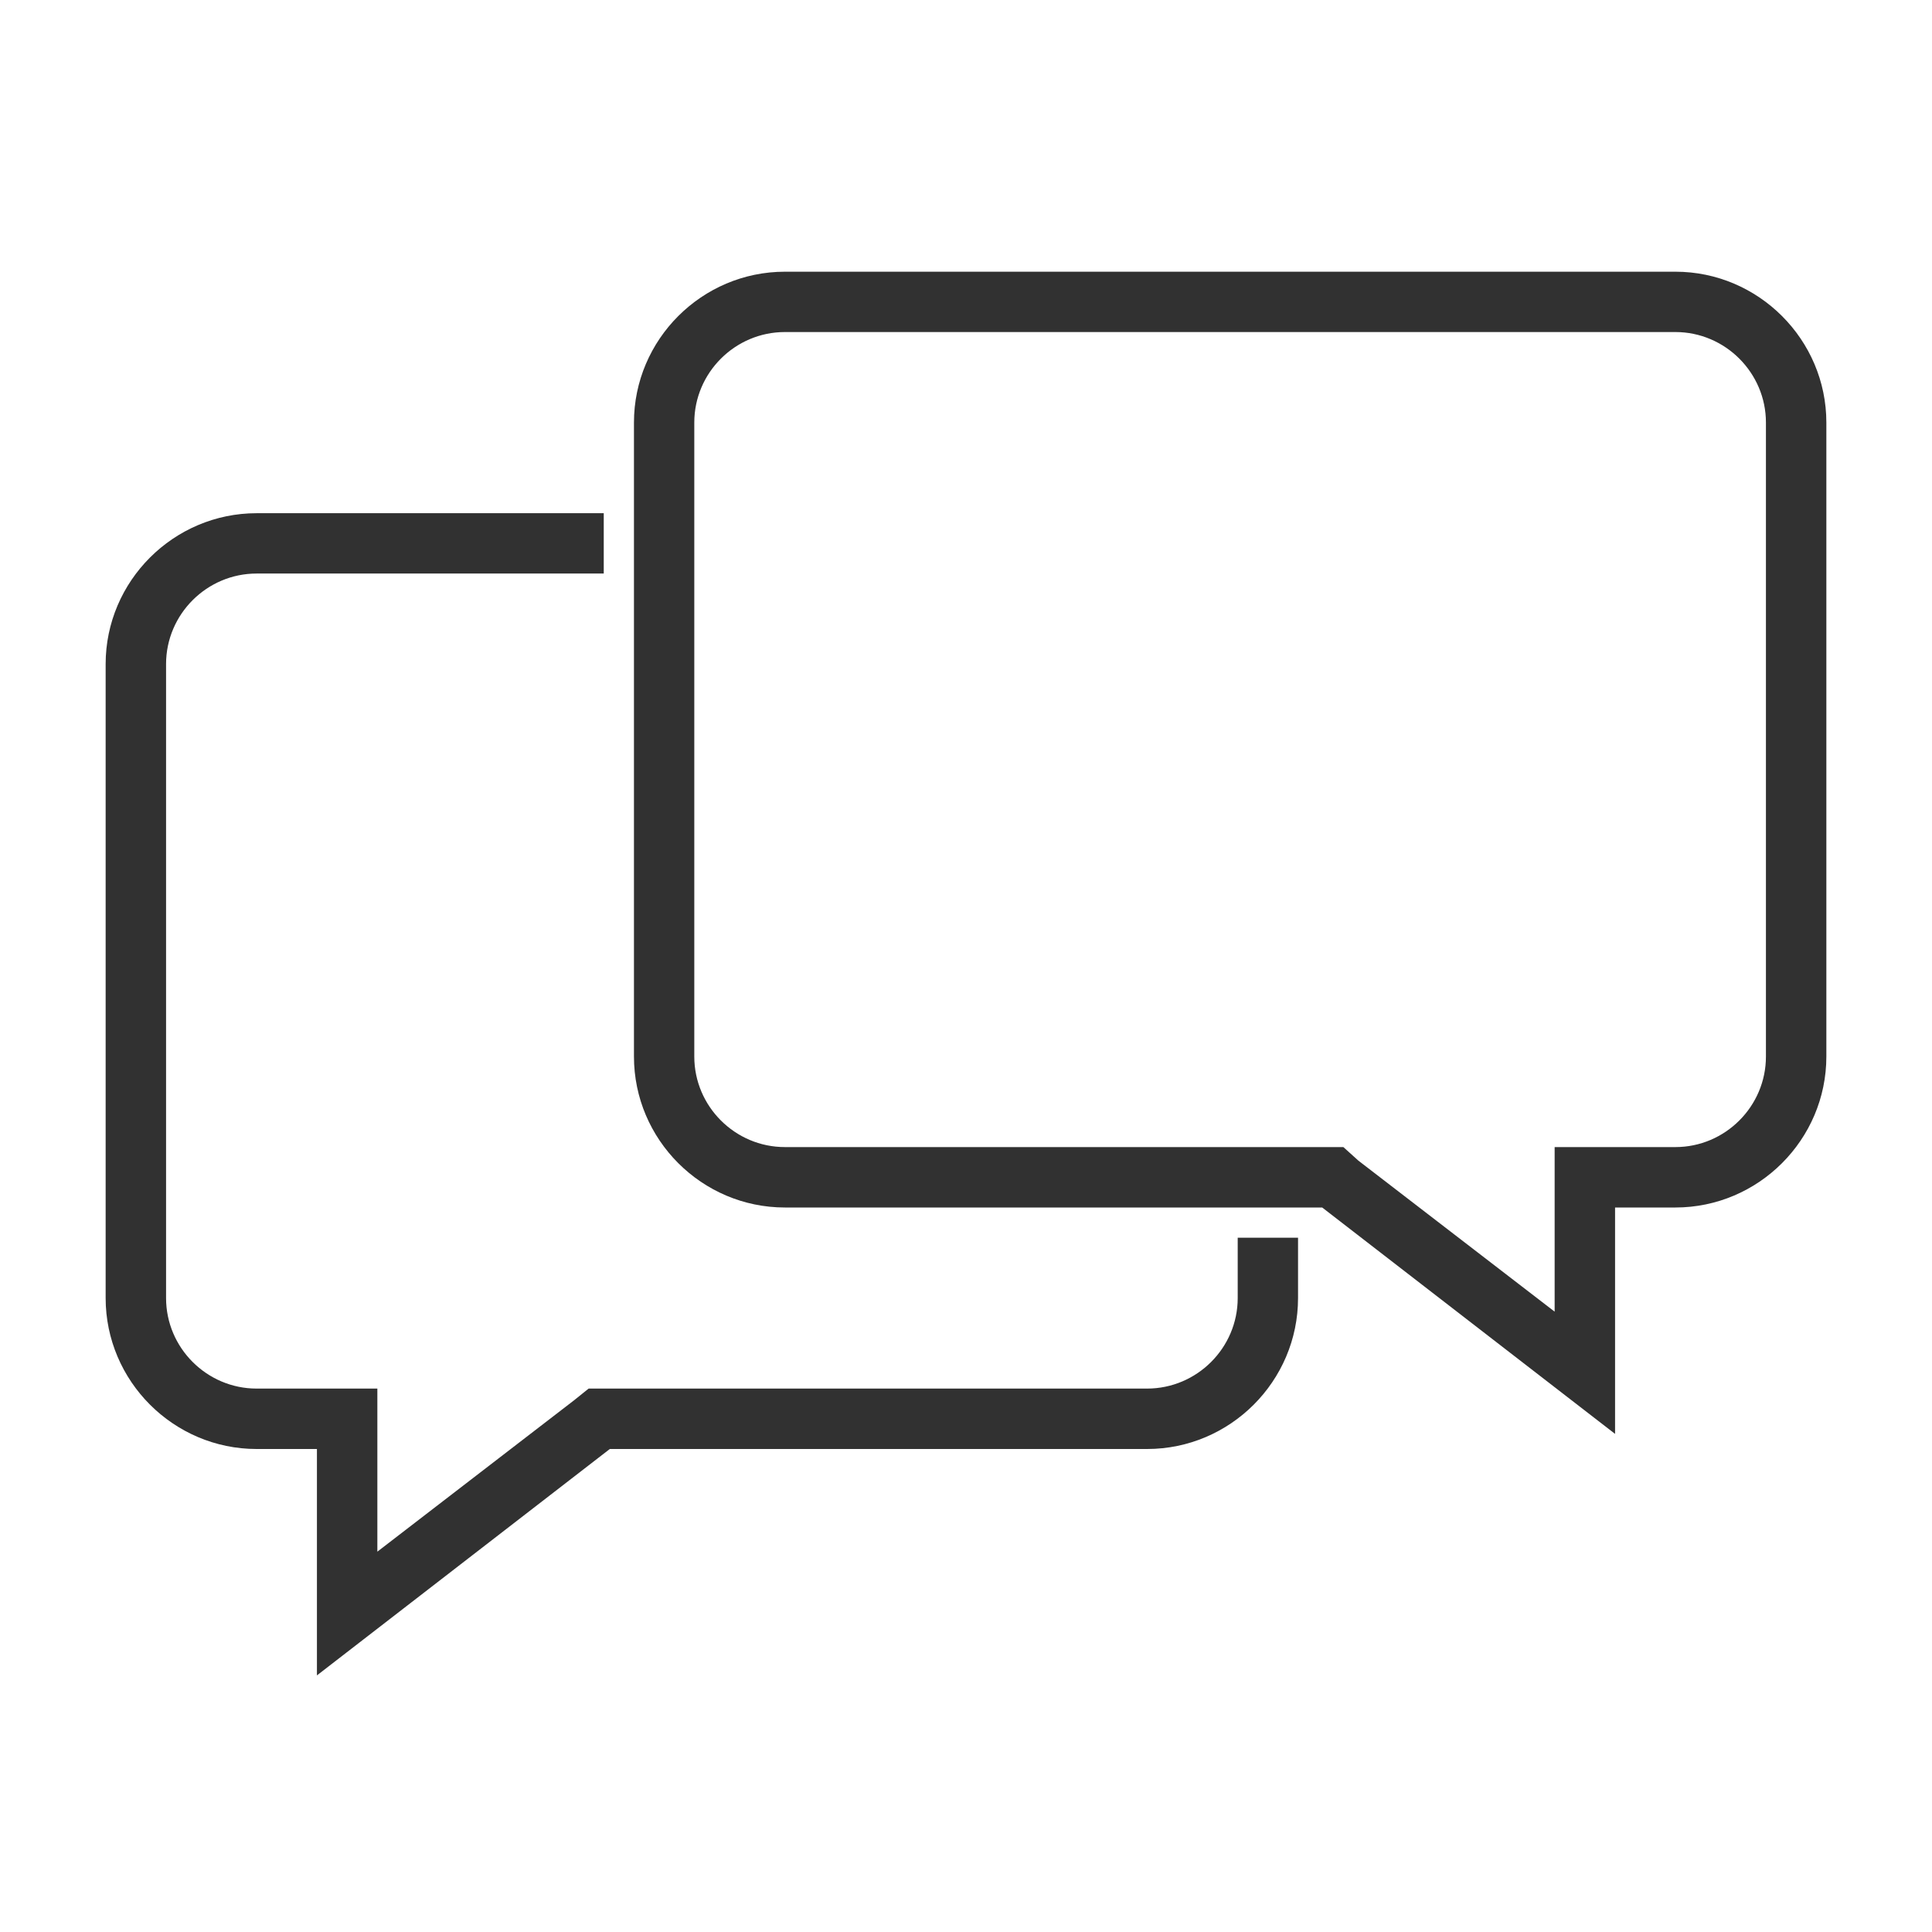 <svg width="22" height="22" viewBox="0 0 22 22" fill="none" xmlns="http://www.w3.org/2000/svg">
<path d="M14.094 14.094V14.781C14.094 15.348 13.63 15.812 13.062 15.812H6.703L6.531 15.95L4.297 17.669V15.812H2.922C2.355 15.812 1.891 15.348 1.891 14.781V7.562C1.891 6.995 2.355 6.531 2.922 6.531H6.875V5.844H2.922C1.977 5.844 1.203 6.617 1.203 7.562V14.781C1.203 15.727 1.977 16.5 2.922 16.5H3.609V19.078L6.944 16.5H13.062C14.008 16.5 14.781 15.727 14.781 14.781V14.094H14.094Z" fill="#313131"/>
<path d="M19.078 3.781C19.645 3.781 20.109 4.245 20.109 4.812V12.031C20.109 12.598 19.645 13.062 19.078 13.062H17.703V14.936L15.469 13.217L15.297 13.062H8.938C8.37 13.062 7.906 12.598 7.906 12.031V4.812C7.906 4.245 8.37 3.781 8.938 3.781H19.078ZM19.078 3.094H8.938C7.992 3.094 7.219 3.867 7.219 4.812V12.031C7.219 12.977 7.992 13.75 8.938 13.75H15.056L18.391 16.328V13.75H19.078C20.023 13.75 20.797 12.977 20.797 12.031V4.812C20.797 3.867 20.023 3.094 19.078 3.094Z" fill="#313131"/>
</svg>
